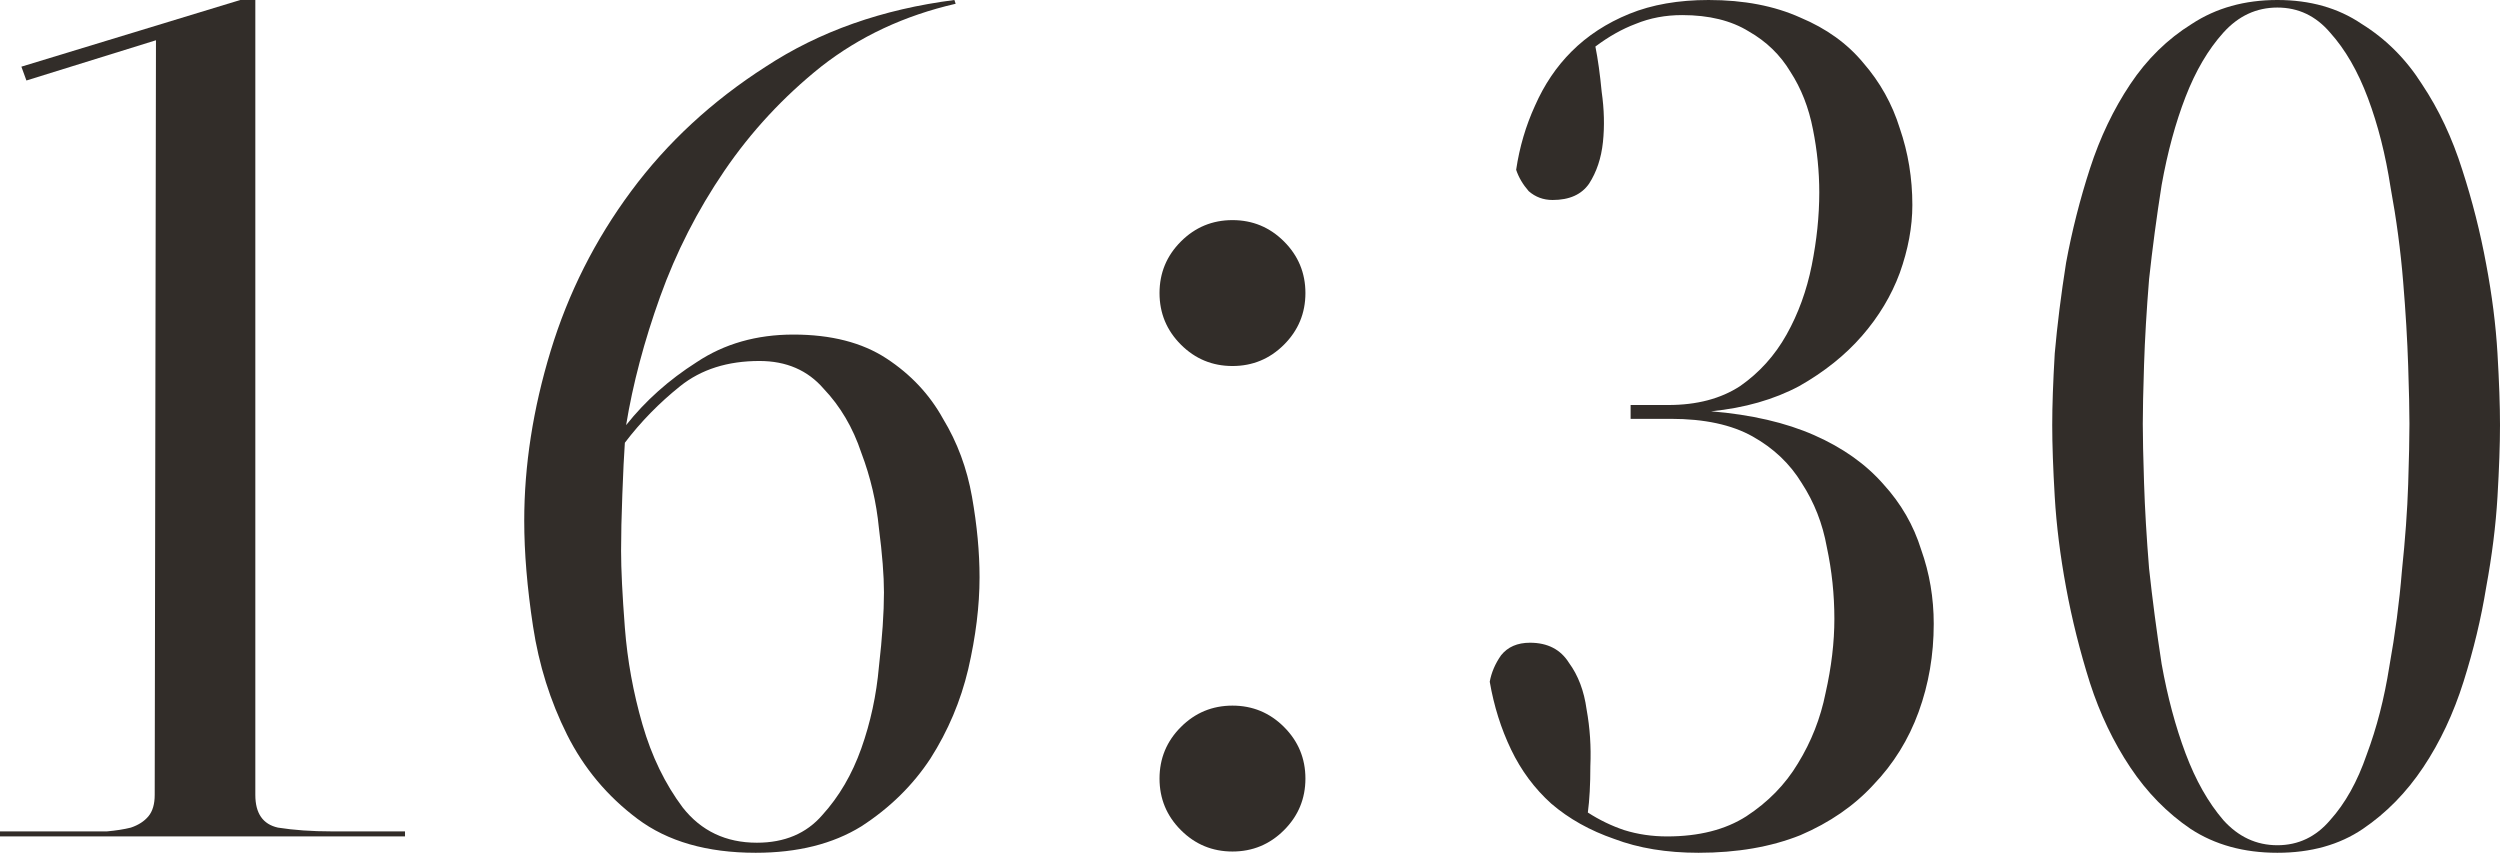 <?xml version="1.0" encoding="UTF-8"?> <svg xmlns="http://www.w3.org/2000/svg" viewBox="0 0 47.703 16.272" fill="none"><path d="M4.872 15.168C4.872 15.52 5.016 15.728 5.304 15.792C5.608 15.84 5.952 15.864 6.336 15.864H7.728V15.96H0V15.864H1.512C1.704 15.864 1.88 15.864 2.04 15.864C2.216 15.848 2.368 15.824 2.496 15.792C2.64 15.744 2.752 15.672 2.832 15.576C2.912 15.48 2.952 15.344 2.952 15.168L2.976 0.768L0.504 1.536L0.408 1.272L4.584 0H4.872V15.168Z" fill="#322D29"></path><path d="M11.923 8.448C11.907 8.672 11.891 9 11.875 9.432C11.859 9.848 11.851 10.208 11.851 10.512C11.851 10.864 11.875 11.352 11.923 11.976C11.971 12.6 12.083 13.216 12.259 13.824C12.435 14.432 12.691 14.96 13.027 15.408C13.379 15.856 13.851 16.08 14.443 16.08C14.971 16.08 15.387 15.904 15.691 15.552C16.011 15.2 16.259 14.776 16.435 14.28C16.611 13.784 16.723 13.264 16.771 12.72C16.835 12.16 16.867 11.688 16.867 11.304C16.867 10.984 16.835 10.576 16.771 10.08C16.723 9.584 16.611 9.104 16.435 8.64C16.275 8.16 16.035 7.752 15.715 7.416C15.411 7.064 15.003 6.888 14.491 6.888C13.883 6.888 13.379 7.048 12.979 7.368C12.579 7.688 12.227 8.048 11.923 8.448ZM14.419 16.272C13.491 16.272 12.739 16.056 12.163 15.624C11.587 15.192 11.139 14.656 10.819 14.016C10.499 13.376 10.283 12.688 10.171 11.952C10.059 11.216 10.003 10.544 10.003 9.936C10.003 8.88 10.171 7.8 10.507 6.696C10.843 5.592 11.355 4.576 12.043 3.648C12.731 2.72 13.587 1.928 14.611 1.272C15.635 0.6 16.835 0.176 18.211 0L18.235 0.072C17.259 0.296 16.403 0.696 15.667 1.272C14.947 1.848 14.331 2.512 13.819 3.264C13.307 4.016 12.899 4.816 12.595 5.664C12.291 6.512 12.075 7.328 11.947 8.112C12.315 7.648 12.763 7.248 13.291 6.912C13.819 6.56 14.435 6.384 15.139 6.384C15.859 6.384 16.451 6.536 16.915 6.84C17.379 7.144 17.739 7.528 17.995 7.992C18.267 8.44 18.451 8.936 18.547 9.48C18.643 10.024 18.691 10.536 18.691 11.016C18.691 11.56 18.619 12.144 18.475 12.768C18.331 13.376 18.091 13.944 17.755 14.472C17.419 14.984 16.979 15.416 16.435 15.768C15.891 16.104 15.219 16.272 14.419 16.272Z" fill="#322D29"></path><path d="M24.909 14.856C24.909 15.24 24.773 15.568 24.501 15.84C24.229 16.112 23.901 16.248 23.517 16.248C23.133 16.248 22.805 16.112 22.533 15.84C22.261 15.568 22.125 15.24 22.125 14.856C22.125 14.472 22.261 14.144 22.533 13.872C22.805 13.6 23.133 13.464 23.517 13.464C23.901 13.464 24.229 13.6 24.501 13.872C24.773 14.144 24.909 14.472 24.909 14.856ZM24.909 5.592C24.909 5.976 24.773 6.304 24.501 6.576C24.229 6.848 23.901 6.984 23.517 6.984C23.133 6.984 22.805 6.848 22.533 6.576C22.261 6.304 22.125 5.976 22.125 5.592C22.125 5.208 22.261 4.88 22.533 4.608C22.805 4.336 23.133 4.2 23.517 4.2C23.901 4.2 24.229 4.336 24.501 4.608C24.773 4.88 24.909 5.208 24.909 5.592Z" fill="#322D29"></path><path d="M28.93 3.24C28.994 2.808 29.114 2.4 29.29 2.016C29.466 1.616 29.698 1.272 29.986 0.984C30.29 0.68 30.658 0.44 31.09 0.264C31.522 0.088 32.026 0 32.602 0C33.274 0 33.858 0.112 34.354 0.336C34.85 0.544 35.25 0.832 35.554 1.2C35.874 1.568 36.106 1.984 36.25 2.448C36.41 2.912 36.49 3.4 36.49 3.912C36.49 4.328 36.41 4.76 36.25 5.208C36.09 5.64 35.85 6.04 35.53 6.408C35.21 6.776 34.81 7.096 34.33 7.368C33.85 7.624 33.29 7.784 32.65 7.848C33.418 7.912 34.074 8.064 34.618 8.304C35.162 8.544 35.602 8.856 35.938 9.24C36.274 9.608 36.514 10.024 36.658 10.488C36.818 10.936 36.898 11.408 36.898 11.904C36.898 12.496 36.802 13.056 36.61 13.584C36.418 14.112 36.13 14.576 35.746 14.976C35.378 15.376 34.914 15.696 34.354 15.936C33.794 16.16 33.146 16.272 32.41 16.272C31.802 16.272 31.266 16.184 30.802 16.008C30.338 15.848 29.938 15.624 29.602 15.336C29.282 15.048 29.026 14.704 28.834 14.304C28.642 13.904 28.506 13.472 28.426 13.008C28.458 12.832 28.53 12.664 28.642 12.504C28.77 12.344 28.954 12.264 29.194 12.264C29.53 12.264 29.778 12.392 29.938 12.648C30.114 12.888 30.226 13.184 30.274 13.536C30.338 13.888 30.362 14.248 30.346 14.616C30.346 14.968 30.33 15.264 30.298 15.504C30.522 15.648 30.754 15.76 30.994 15.84C31.25 15.92 31.522 15.96 31.81 15.96C32.418 15.96 32.922 15.832 33.322 15.576C33.738 15.304 34.066 14.968 34.306 14.568C34.562 14.152 34.738 13.704 34.834 13.224C34.946 12.728 35.002 12.256 35.002 11.808C35.002 11.344 34.954 10.888 34.858 10.44C34.778 9.992 34.618 9.584 34.378 9.216C34.154 8.848 33.842 8.552 33.442 8.328C33.042 8.104 32.522 7.992 31.882 7.992H31.114V7.728H31.834C32.378 7.728 32.834 7.608 33.202 7.368C33.57 7.112 33.866 6.784 34.09 6.384C34.314 5.984 34.474 5.544 34.57 5.064C34.666 4.584 34.714 4.12 34.714 3.672C34.714 3.272 34.674 2.872 34.594 2.472C34.514 2.056 34.37 1.688 34.162 1.368C33.97 1.048 33.706 0.792 33.37 0.6C33.034 0.392 32.61 0.288 32.098 0.288C31.778 0.288 31.482 0.344 31.21 0.456C30.954 0.552 30.698 0.696 30.442 0.888C30.49 1.128 30.53 1.416 30.562 1.752C30.61 2.088 30.618 2.408 30.586 2.712C30.554 3.016 30.466 3.28 30.322 3.504C30.178 3.712 29.946 3.816 29.626 3.816C29.45 3.816 29.298 3.76 29.17 3.648C29.058 3.52 28.978 3.384 28.93 3.24Z" fill="#322D29"></path><path d="M43.455 16.128C43.855 16.128 44.191 15.968 44.463 15.648C44.751 15.328 44.983 14.912 45.159 14.4C45.351 13.888 45.495 13.328 45.591 12.72C45.703 12.096 45.783 11.488 45.831 10.896C45.895 10.288 45.935 9.736 45.951 9.24C45.967 8.744 45.975 8.36 45.975 8.088C45.975 7.832 45.967 7.464 45.951 6.984C45.935 6.488 45.903 5.952 45.855 5.376C45.807 4.784 45.727 4.184 45.615 3.576C45.519 2.952 45.375 2.384 45.183 1.872C44.991 1.36 44.751 0.944 44.463 0.624C44.191 0.304 43.855 0.144 43.455 0.144C43.055 0.144 42.711 0.304 42.423 0.624C42.135 0.944 41.895 1.352 41.703 1.848C41.511 2.344 41.359 2.904 41.247 3.528C41.151 4.136 41.071 4.736 41.007 5.328C40.959 5.92 40.927 6.464 40.911 6.96C40.895 7.456 40.887 7.832 40.887 8.088C40.887 8.344 40.895 8.72 40.911 9.216C40.927 9.712 40.959 10.256 41.007 10.848C41.071 11.44 41.151 12.048 41.247 12.672C41.359 13.296 41.511 13.864 41.703 14.376C41.895 14.888 42.135 15.312 42.423 15.648C42.711 15.968 43.055 16.128 43.455 16.128ZM43.455 0C44.079 0 44.615 0.152 45.063 0.456C45.527 0.744 45.911 1.128 46.215 1.608C46.535 2.088 46.791 2.632 46.983 3.24C47.175 3.832 47.327 4.432 47.439 5.04C47.551 5.632 47.623 6.2 47.655 6.744C47.687 7.288 47.703 7.744 47.703 8.112C47.703 8.48 47.687 8.936 47.655 9.48C47.623 10.024 47.551 10.6 47.439 11.208C47.343 11.8 47.199 12.4 47.007 13.008C46.815 13.616 46.559 14.16 46.239 14.64C45.919 15.12 45.535 15.512 45.087 15.816C44.639 16.12 44.095 16.272 43.455 16.272C42.815 16.272 42.263 16.12 41.799 15.816C41.351 15.512 40.967 15.12 40.647 14.64C40.327 14.16 40.071 13.624 39.879 13.032C39.687 12.424 39.535 11.816 39.423 11.208C39.311 10.6 39.239 10.024 39.207 9.48C39.175 8.936 39.159 8.48 39.159 8.112C39.159 7.744 39.175 7.288 39.207 6.744C39.255 6.2 39.327 5.624 39.423 5.016C39.535 4.408 39.687 3.808 39.879 3.216C40.071 2.624 40.327 2.088 40.647 1.608C40.967 1.128 41.359 0.744 41.823 0.456C42.287 0.152 42.831 0 43.455 0Z" fill="#322D29"></path></svg> 